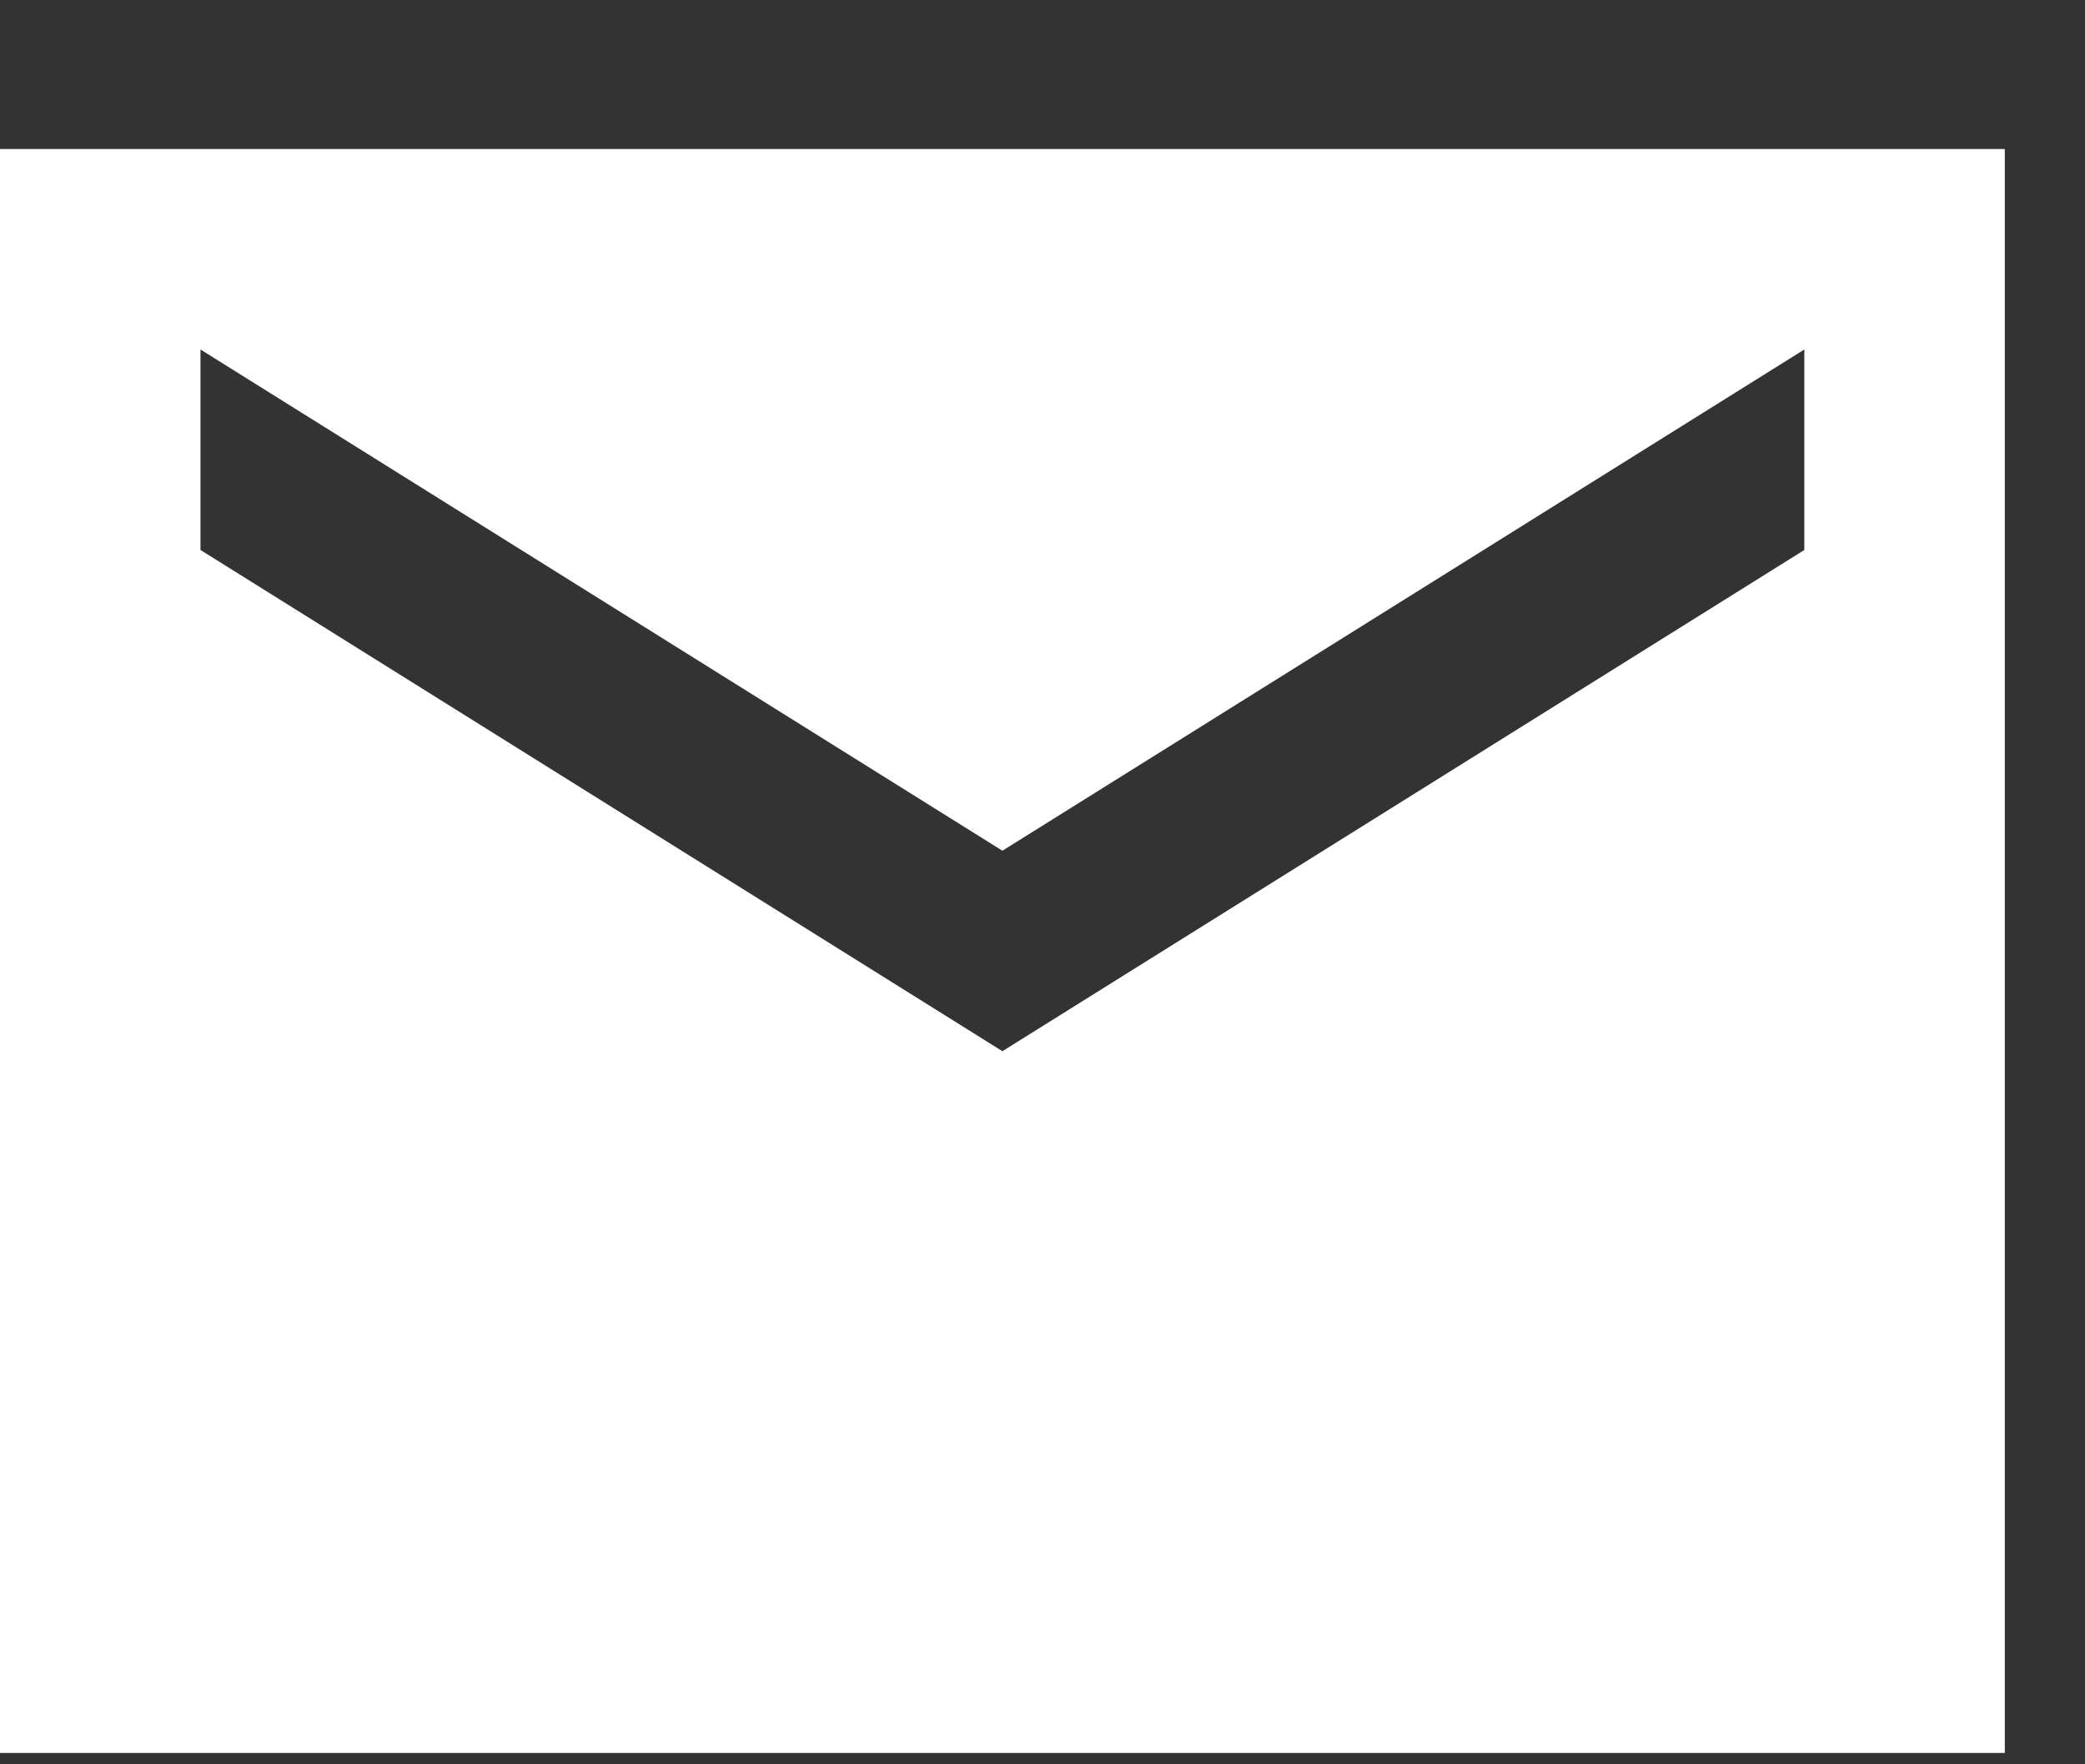 <svg width="13" height="11" viewBox="0 0 13 11" fill="none" xmlns="http://www.w3.org/2000/svg">
<rect x="0" y="0" width="13" height="11" fill="#333333" stroke="none"/>
<path d="M12.5 0.929H0V10.929H12.5V0.929ZM11.25 3.429L6.25 6.554L1.25 3.429V2.179L6.25 5.304L11.25 2.179V3.429Z" fill="white"/>
</svg>
